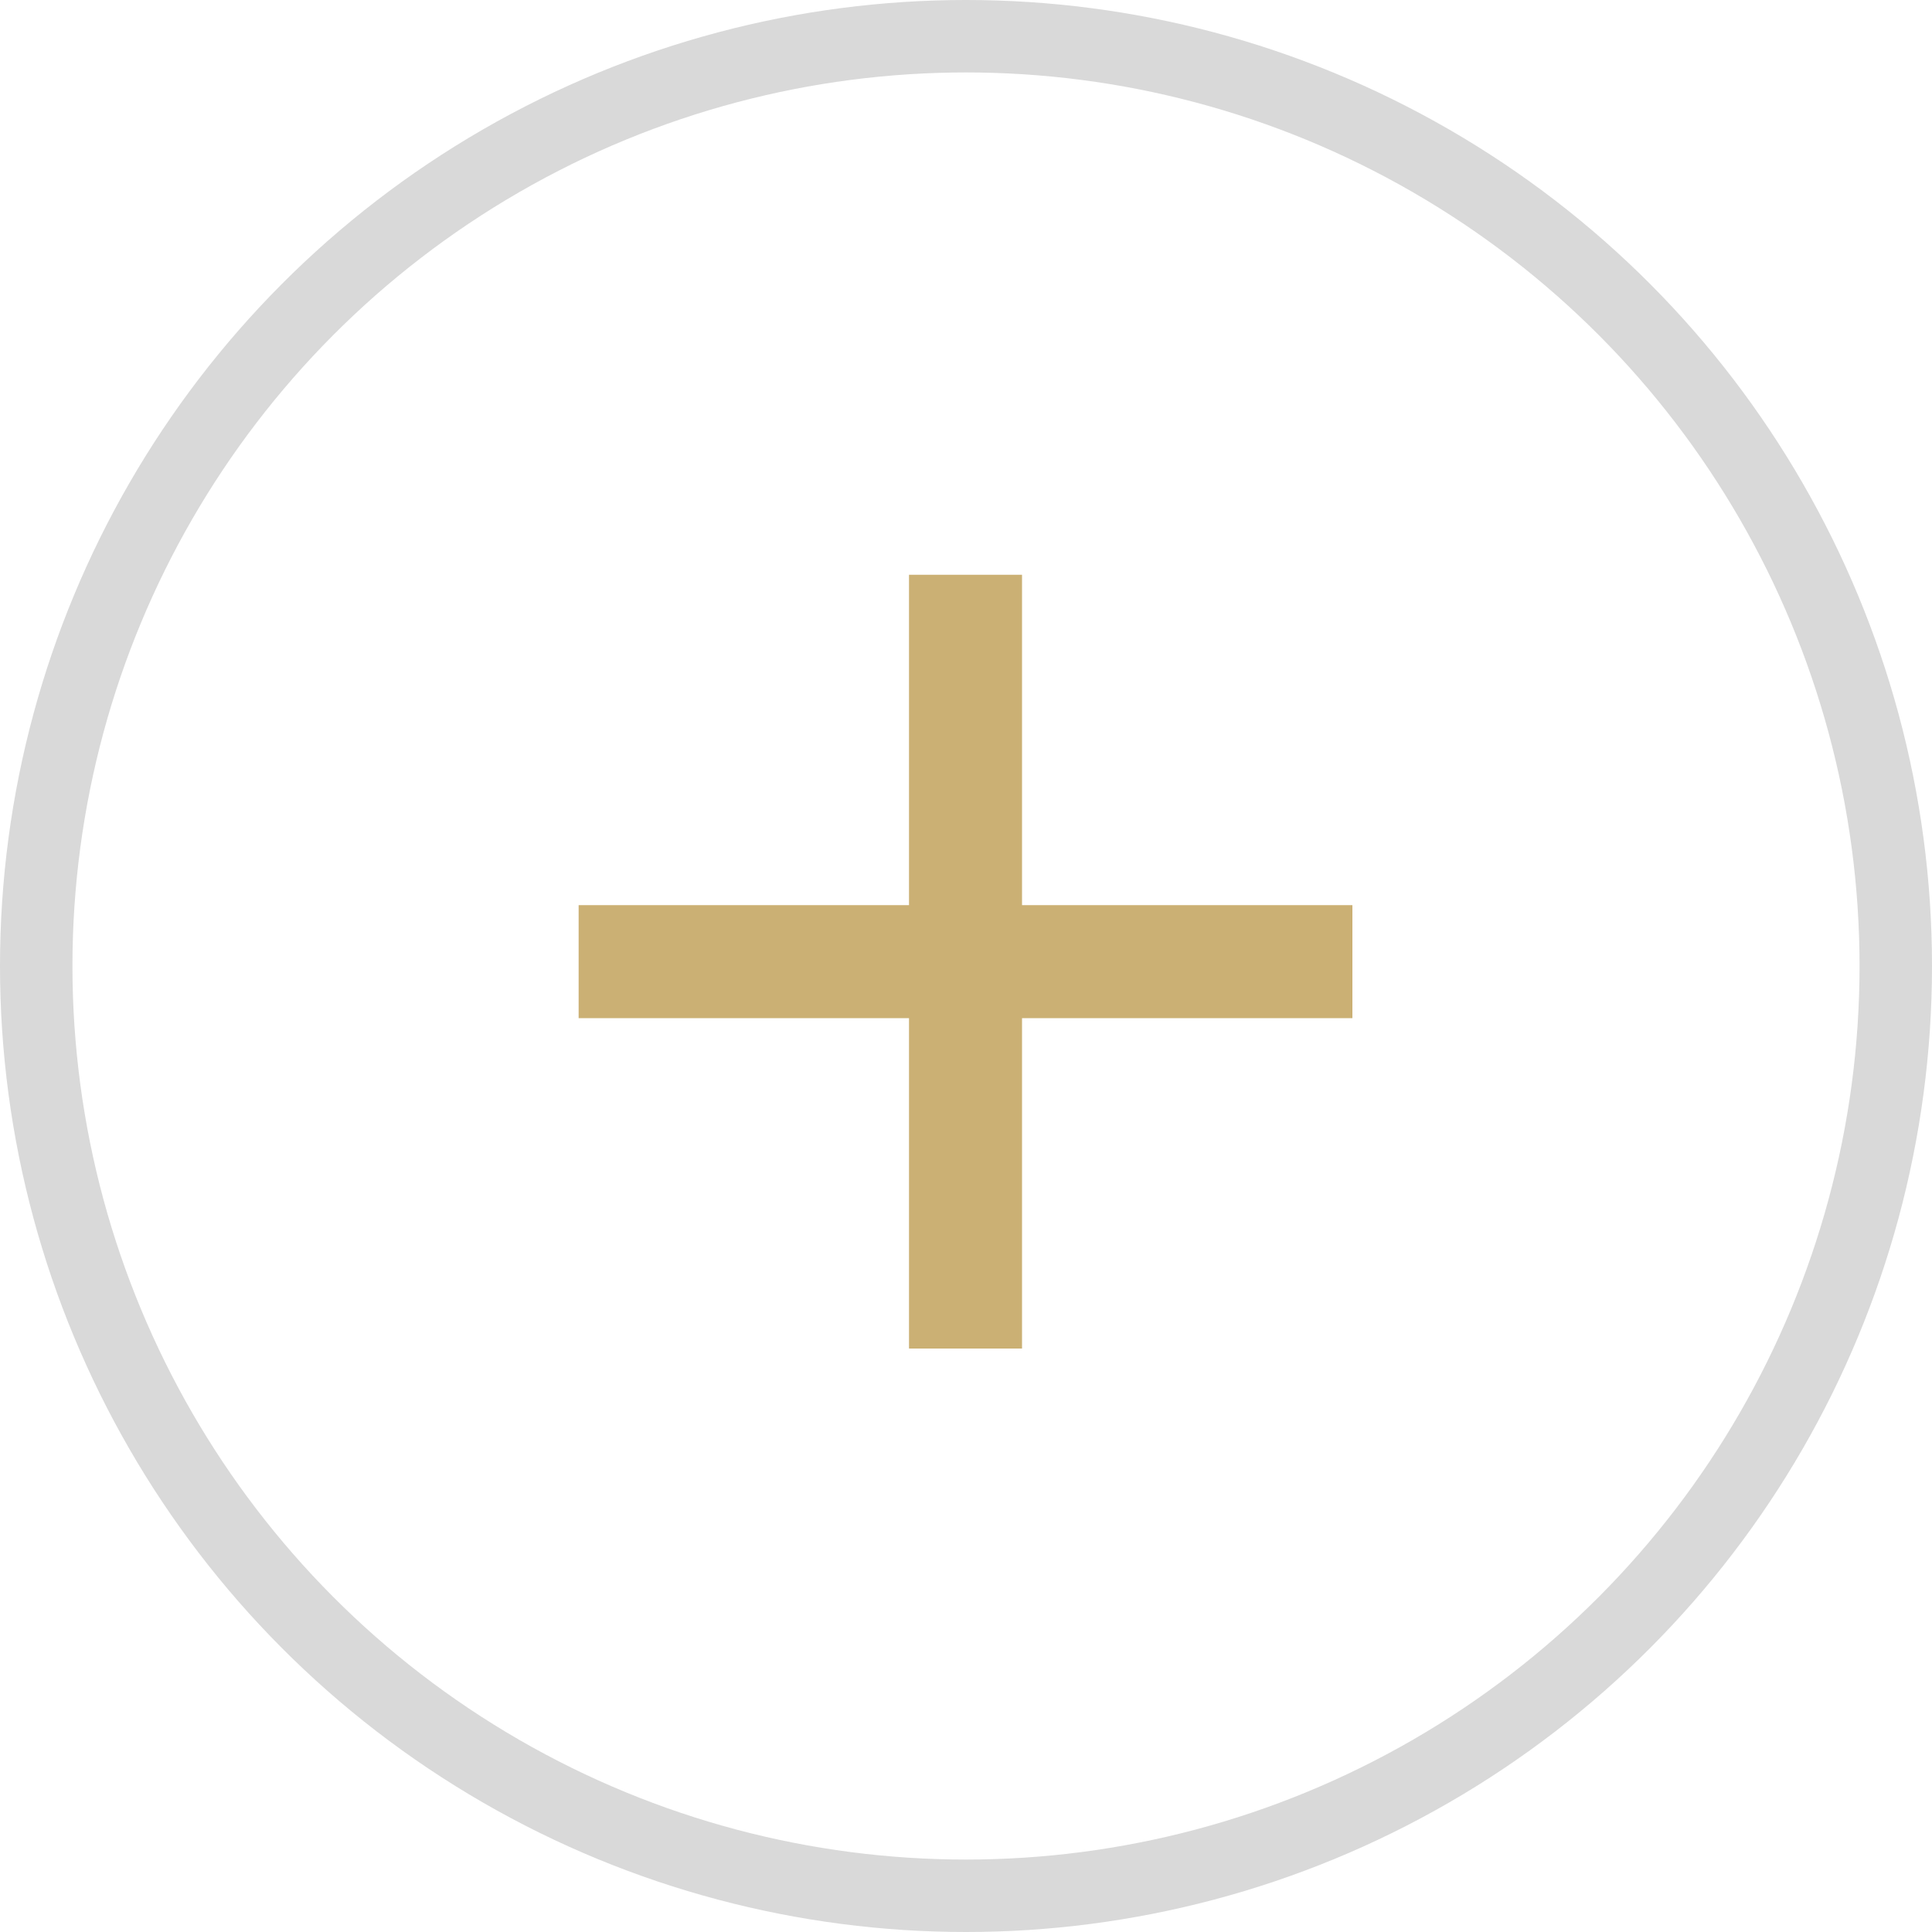 <?xml version="1.0" encoding="UTF-8"?> <svg xmlns="http://www.w3.org/2000/svg" width="40" height="40" viewBox="0 0 40 40" fill="none"><circle opacity="0.15" cx="20" cy="20" r="19.25" stroke="black" stroke-width="1.5"></circle><path d="M11.98 18.74H18.82V11.9H21.16V18.74H28V21.08H21.16V27.92H18.82V21.08H11.98V18.74Z" fill="#CBB074"></path></svg> 